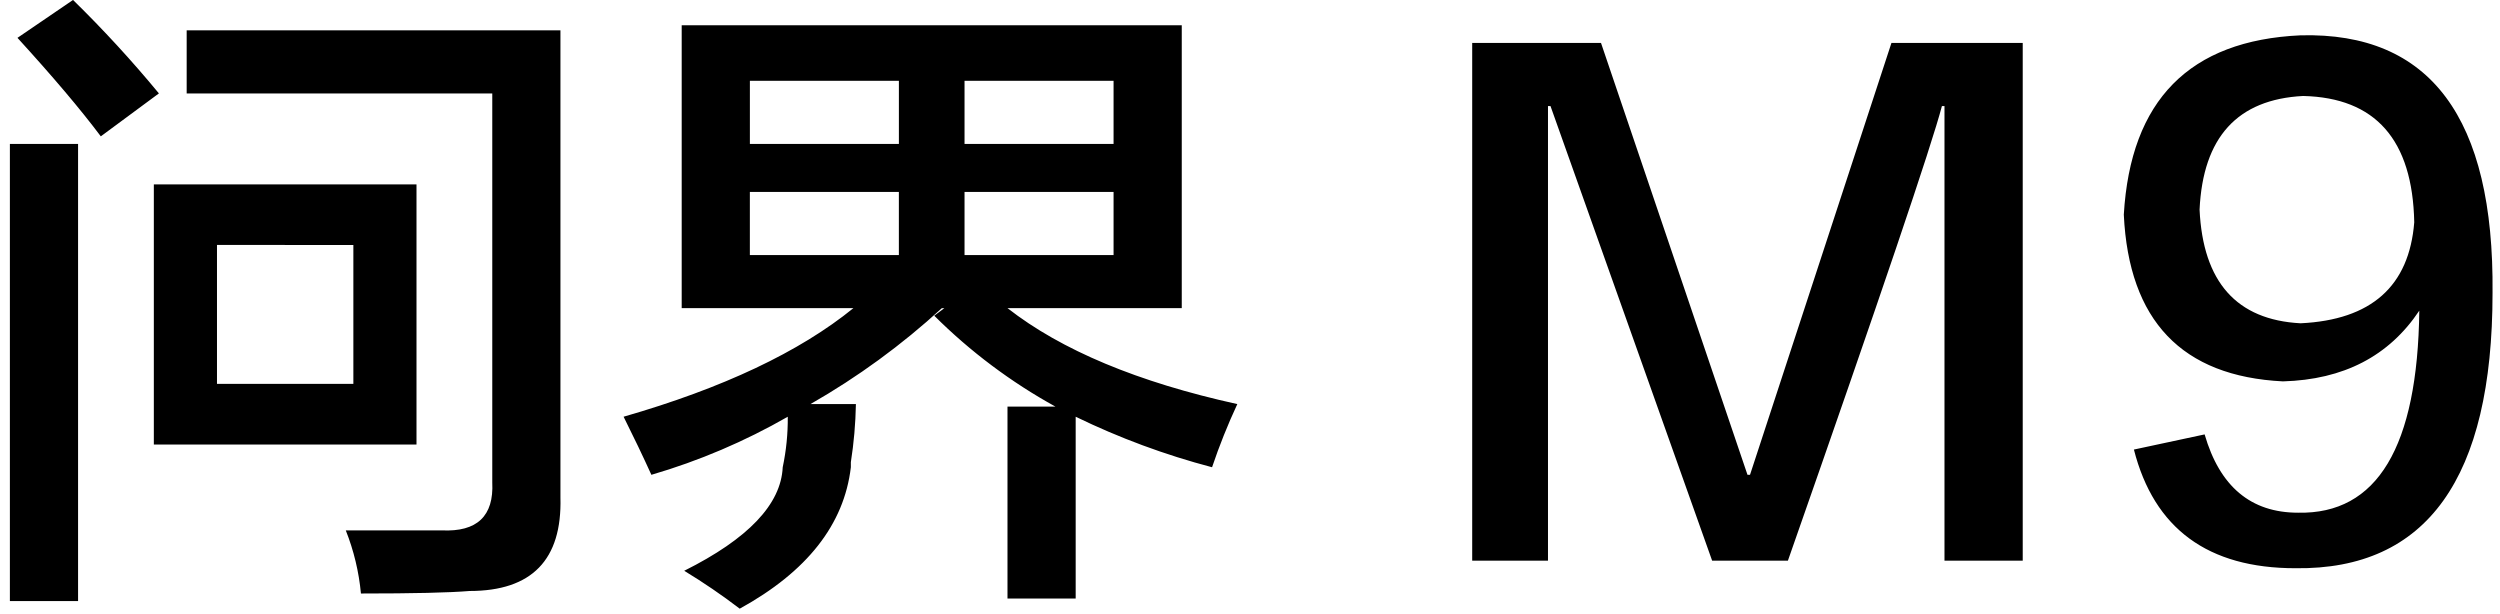 <svg viewBox="0 0 232 57" fill="none" xmlns="http://www.w3.org/2000/svg">
<path d="M14.276 41.25V17.11H38.651V41.25H14.276ZM33.495 55.078C33.307 53.068 32.833 51.096 32.089 49.219H40.995C44.276 49.375 45.839 47.891 45.683 44.766V8.672H17.323V2.813H52.009V46.172C52.165 51.953 49.353 54.844 43.572 54.844C41.698 55 38.339 55.078 33.495 55.078ZM0.917 55.778V13.36H7.245V55.782L0.917 55.778ZM20.136 22.731V35.622H32.792V22.735L20.136 22.731ZM9.355 12.653C7.48 10.153 4.902 7.106 1.621 3.512L6.777 -0.004C9.585 2.744 12.245 5.639 14.746 8.668L9.355 12.653ZM93.495 55.547V37.735H97.948C93.823 35.462 90.036 32.622 86.698 29.298L87.636 28.598H87.402C83.682 32.011 79.593 34.997 75.209 37.5H79.428C79.395 39.306 79.238 41.107 78.959 42.891V43.36C78.334 48.673 74.897 53.048 68.647 56.485C66.994 55.221 65.274 54.048 63.495 52.969C69.432 50.002 72.479 46.799 72.636 43.36C72.962 41.819 73.12 40.248 73.105 38.673C69.114 40.964 64.865 42.773 60.448 44.063C59.667 42.344 58.807 40.547 57.87 38.672C67.089 36.016 74.198 32.657 79.198 28.594H63.261V2.344H109.667V28.594H93.495C98.495 32.5 105.604 35.469 114.823 37.5C113.934 39.409 113.152 41.365 112.479 43.36C108.118 42.214 103.879 40.644 99.823 38.673V55.547H93.495ZM103.339 7.5H89.509V13.359H103.339V7.5ZM69.589 7.5V13.359H83.417V7.5H69.589ZM89.509 17.813V23.672H103.339V17.813H89.509ZM69.587 17.813V23.672H83.415V17.813H69.587ZM158.887 52.032L143.887 9.845H143.653V52.032H136.62V3.985H148.573L162.167 44.063H162.401L175.526 3.985H187.709V52.032H180.448V9.844H180.209C179.276 13.438 174.512 27.501 165.917 52.032H158.887ZM198.026 41.719L204.589 40.313C205.995 45.157 208.886 47.579 213.261 47.579C220.605 47.735 224.355 41.485 224.511 28.829C221.698 33.048 217.48 35.235 211.855 35.392C202.48 34.923 197.558 29.765 197.089 19.919C197.714 9.294 203.183 3.747 213.495 3.278C225.526 2.965 231.464 10.934 231.308 27.184C231.308 44.371 225.214 52.887 213.027 52.731C204.902 52.734 199.901 49.063 198.026 41.719ZM224.042 20.625C223.887 12.969 220.449 9.063 213.729 8.907C207.635 9.22 204.432 12.735 204.12 19.454C204.433 26.173 207.558 29.688 213.495 30.001C220.058 29.688 223.573 26.563 224.042 20.625Z" fill="black"></path>
</svg>
